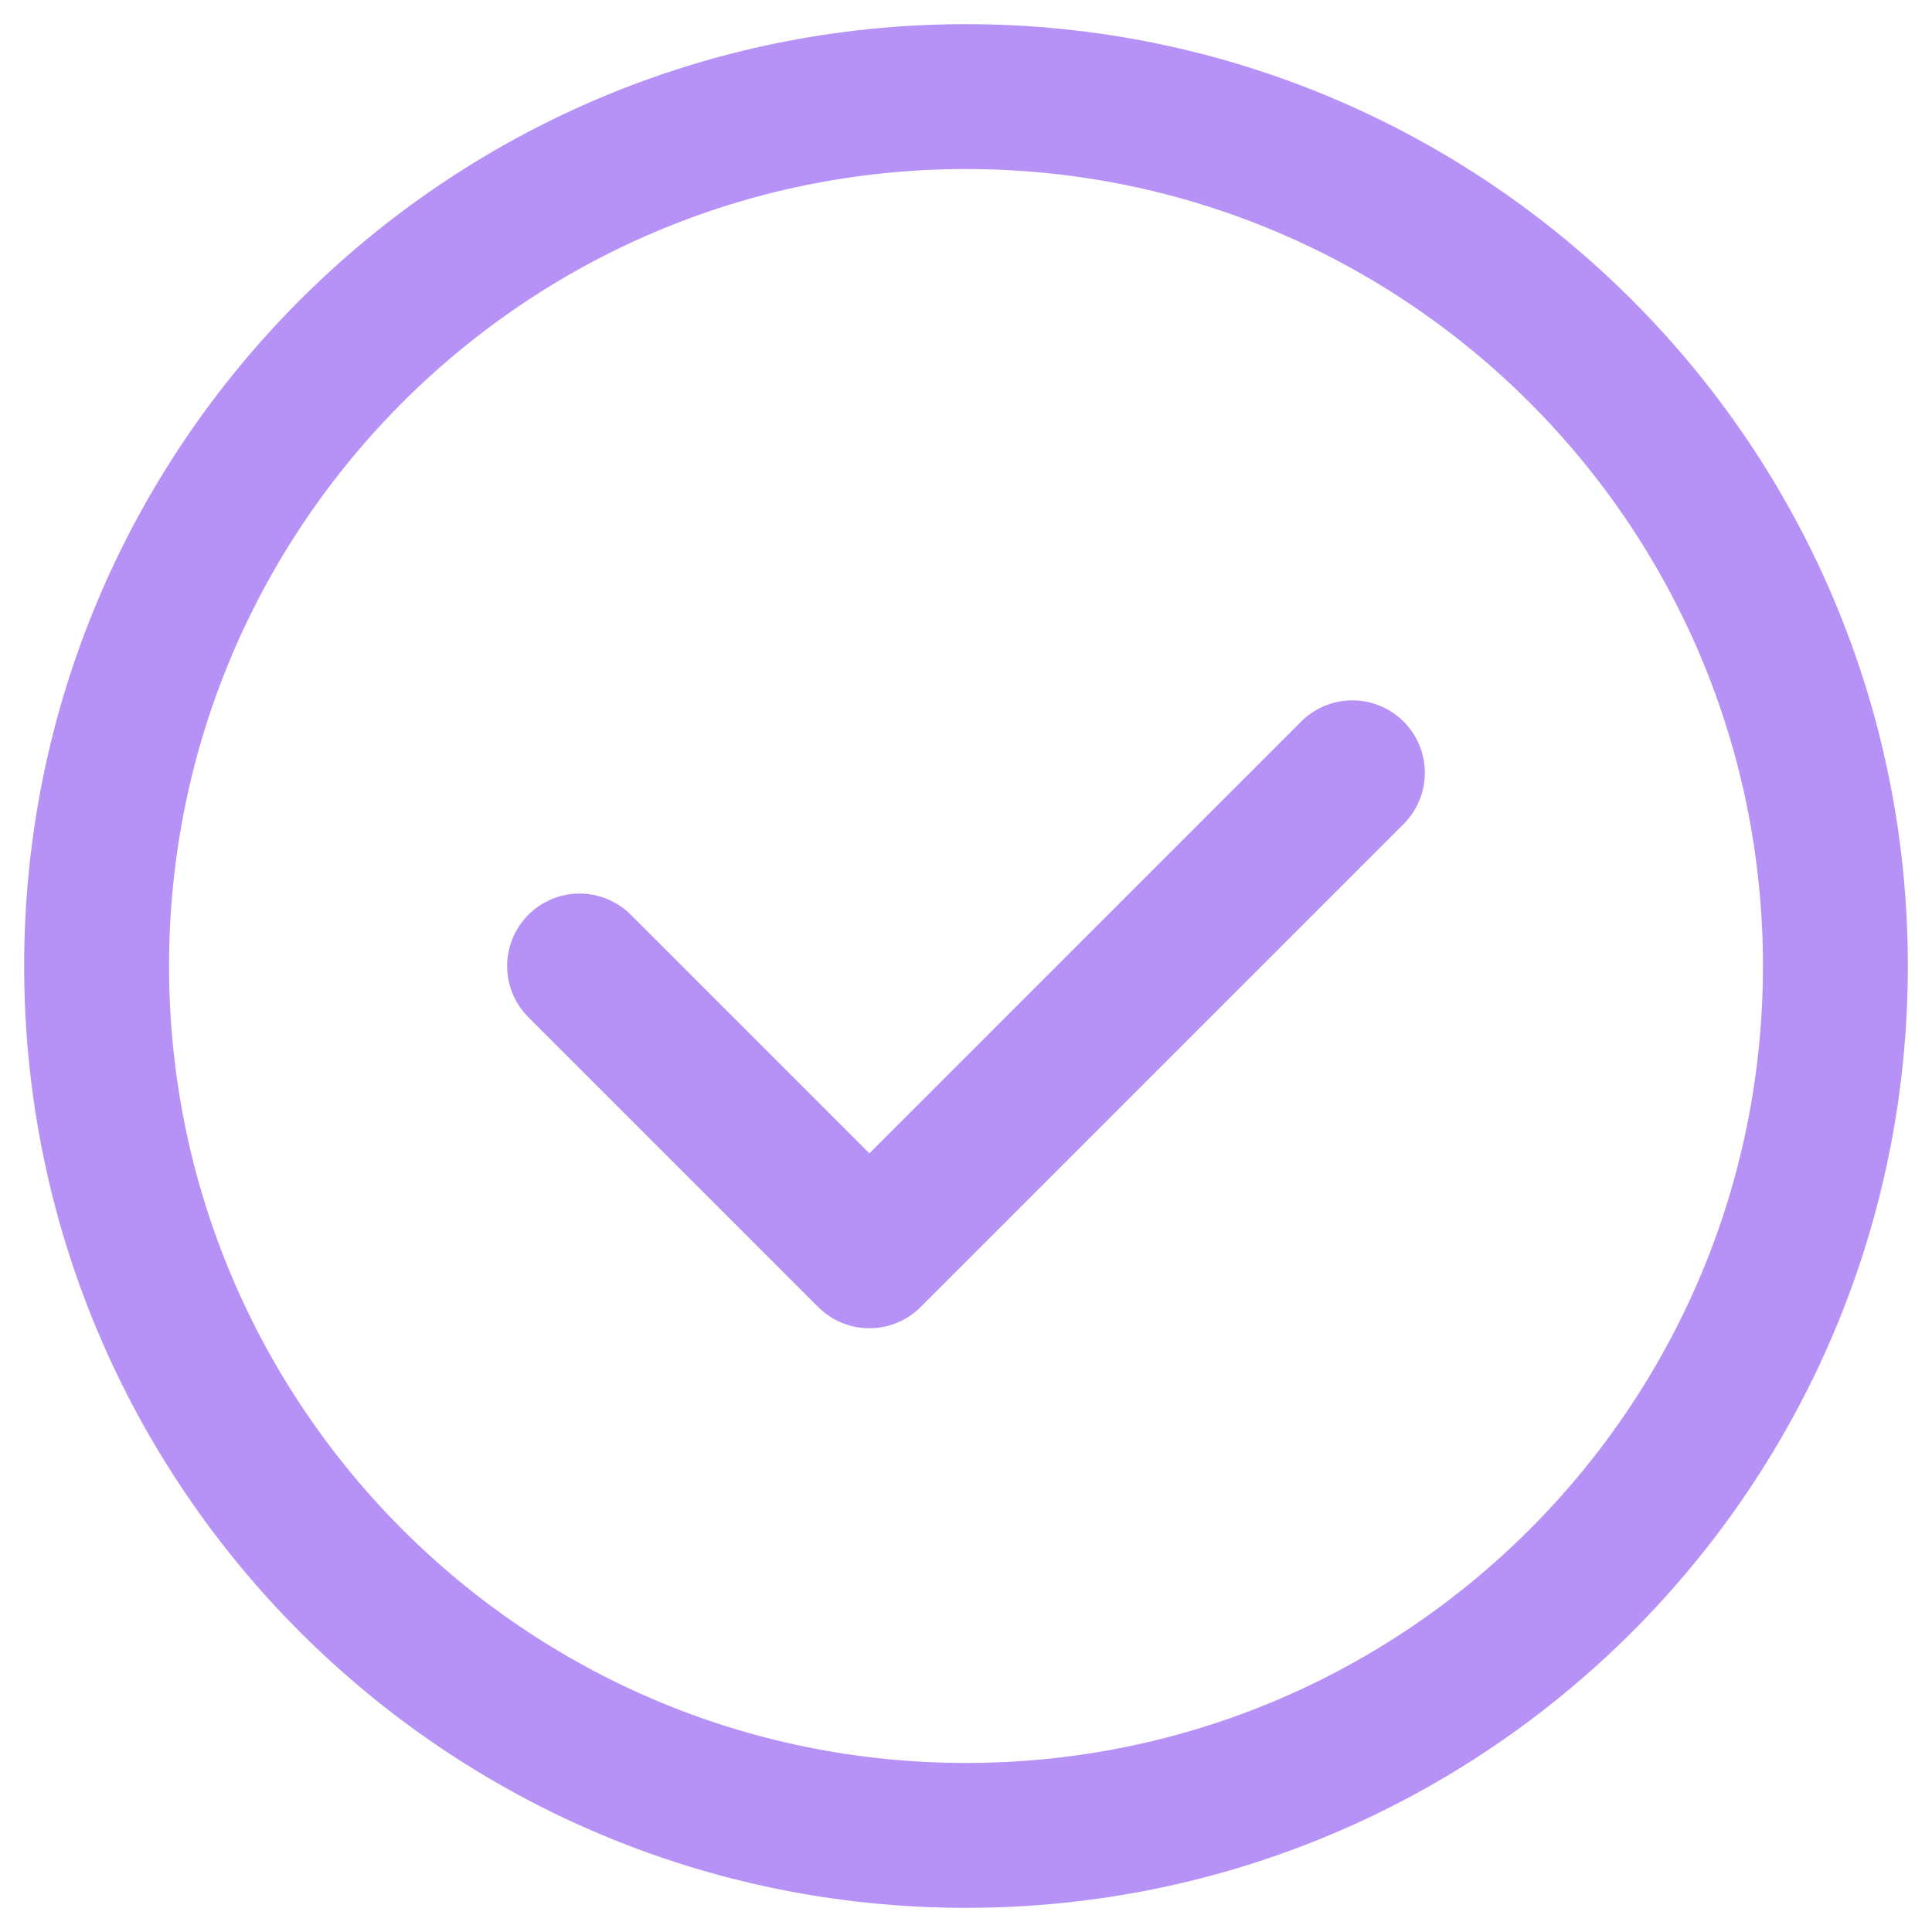 <svg width="20" height="20" viewBox="0 0 20 20" fill="none" xmlns="http://www.w3.org/2000/svg">
<g clip-path="url(#clip0_2002_1740)">
<path d="M14 8L9 13L6 10M10 19C5.029 19 1 14.971 1 10C1 5.029 5.029 1 10 1C14.971 1 19 5.029 19 10C19 14.971 14.971 19 10 19Z" stroke="#B692F6" stroke-width="1.5" stroke-linecap="round" stroke-linejoin="round"/>
</g>
<defs>
<clipPath id="clip0_2002_1740">
<rect width="20" height="20" fill="white"/>
</clipPath>
</defs>
</svg>
